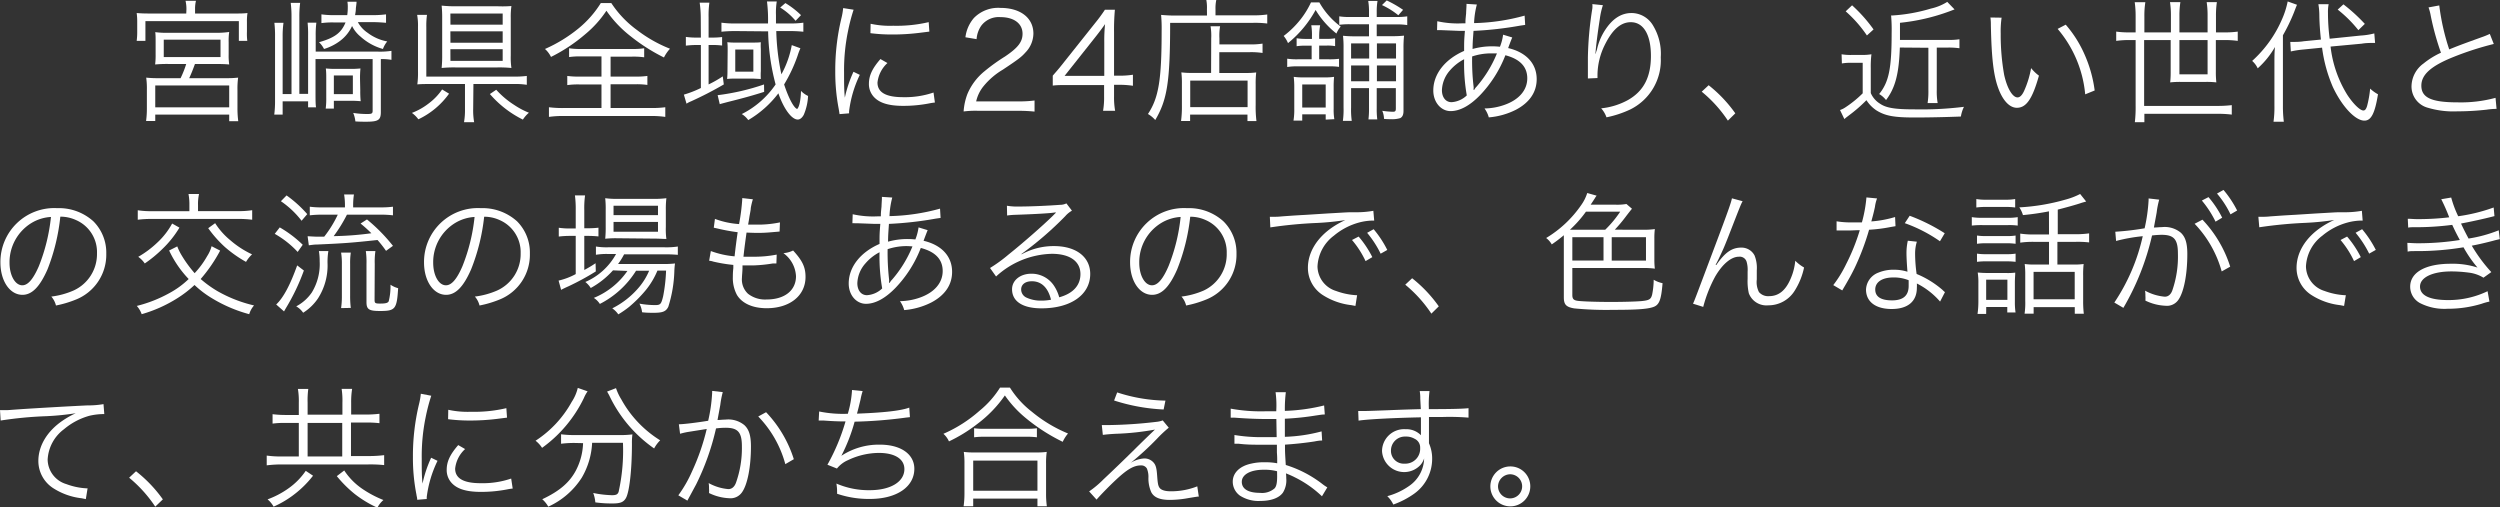 <svg xmlns="http://www.w3.org/2000/svg" viewBox="0 0 414.48 84.13"><rect x="0" y="0" width="414.48" height="84.13" fill="#333333" stroke="none"/><defs><style>.cls-1{fill:#fff;}</style></defs><g id="レイヤー_2" data-name="レイヤー 2"><g id="レイヤー_3" data-name="レイヤー 3"><path class="cls-1" d="M30.91,1.52A6.1,6.1,0,0,0,30.76.13h1.73a5.53,5.53,0,0,0-.15,1.37v.74h6.49c1,0,1.52,0,2.2-.08a9,9,0,0,0-.09,1.49V5.24A9.73,9.73,0,0,0,41,6.78H39.6V3.5H24.11V6.78H22.66a11.47,11.47,0,0,0,.09-1.57V3.65a10.43,10.43,0,0,0-.09-1.49c.68.06,1.23.08,2.22.08h6Zm-2.84,9.09a20.58,20.58,0,0,0-2.35.08A12.67,12.67,0,0,0,25.8,9V7c0-.79,0-1.21-.06-1.67a14.29,14.29,0,0,0,2.11.11h8A14.44,14.44,0,0,0,38,5.3,10,10,0,0,0,37.91,7V9A10.42,10.42,0,0,0,38,10.69c-.67-.06-1.24-.08-2.36-.08H32.32c-.29.81-.64,1.69-.95,2.35h6a17,17,0,0,0,2.11-.09,13.56,13.56,0,0,0-.11,2.07V18a16.37,16.37,0,0,0,.13,2.09H38V19H25.74v1.06H24.22A15.12,15.12,0,0,0,24.35,18V14.94a13.17,13.17,0,0,0-.11-2.07,17.43,17.43,0,0,0,2.09.09h3.61a16.42,16.42,0,0,0,.93-2.35ZM25.74,17.8H38V14.17H25.74Zm1.41-8.34h9.41V6.58H27.15Z"/><path class="cls-1" d="M48.33,2.79A17.92,17.92,0,0,0,48.2.48h1.56a17.81,17.81,0,0,0-.13,2.29V15.56h1.45V5.94A19.78,19.78,0,0,0,51,3.76h1.45a16.07,16.07,0,0,0-.11,2.18V8.56H62.74a12.28,12.28,0,0,0,2.16-.13V9.92a10.2,10.2,0,0,0-1.76-.13v8.78c0,1.34-.42,1.61-2.46,1.61-.4,0-1.13,0-1.76-.05a5,5,0,0,0-.36-1.41,14.23,14.23,0,0,0,2.36.18c.72,0,.86-.09.86-.55V9.79H52.31v5.63c0,1,0,1.92.09,2.38H51.08v-1H46.86V19H45.47a17.26,17.26,0,0,0,.13-2.34V6a17.55,17.55,0,0,0-.11-2.22H47A15.62,15.62,0,0,0,46.86,6v9.6h1.47Zm11,.88a5,5,0,0,0,1.61,1.76A7.65,7.65,0,0,0,64.2,6.87a4.25,4.25,0,0,0-.71,1.25,9.23,9.23,0,0,1-3.74-2.07,5.25,5.25,0,0,1-1.38-1.74,6.4,6.4,0,0,1-1.9,2.4,8.44,8.44,0,0,1-2.75,1.41A4.11,4.11,0,0,0,52.89,7c2.61-.74,3.69-1.56,4.4-3.28h-2a13.61,13.61,0,0,0-2,.11V2.38a13.89,13.89,0,0,0,2,.13h2.28a8.88,8.88,0,0,0,.09-1.3A5.38,5.38,0,0,0,57.6.29h1.51c0,.17,0,.22-.11,1.07,0,.47-.06.69-.13,1.15h2.88A16.94,16.94,0,0,0,64,2.38v1.4c-.73-.06-1.45-.11-2.22-.11ZM59.73,15a15.78,15.78,0,0,0,.07,1.78,16.5,16.5,0,0,0-1.72-.07H55.35V18H54a12.89,12.89,0,0,0,.09-1.82V13.11c0-.74,0-1.12-.07-1.76a15.38,15.38,0,0,0,1.76.07H58a15.38,15.38,0,0,0,1.76-.07,16.46,16.46,0,0,0-.07,1.79Zm-4.38.61H58.5v-3.1H55.35Z"/><path class="cls-1" d="M74.45,15.53a13.15,13.15,0,0,1-5.09,4.25,4.67,4.67,0,0,0-1.07-1.06,10.91,10.91,0,0,0,2.85-1.62,9.63,9.63,0,0,0,2.16-2.27Zm4,2.53a11.17,11.17,0,0,0,.16,2.2H76.93a11.65,11.65,0,0,0,.16-2.2V13.93H71.37c-.89,0-1.5,0-2.18.06a14,14,0,0,0,.11-2.15V4.47a10.12,10.12,0,0,0-.14-2h1.63a13.08,13.08,0,0,0-.11,2V12.7h14.5a15.75,15.75,0,0,0,2.16-.11v1.47a11.88,11.88,0,0,0-2.13-.13H78.49ZM84.68,9.2a11.79,11.79,0,0,0,.11,2.07,20.61,20.61,0,0,0-2.31-.09h-7a20.75,20.75,0,0,0-2.26.09,19.68,19.68,0,0,0,.09-2.14V2.93a19,19,0,0,0-.09-2,20.28,20.28,0,0,0,2.4.11h6.88A19,19,0,0,0,84.79,1,12.23,12.23,0,0,0,84.68,3Zm-10-5.11h8.66V2.24H74.67Zm0,3h8.66V5.19H74.67Zm0,3h8.66V8.16H74.67Zm7.59,4.79a14.45,14.45,0,0,0,3,2.53,13.1,13.1,0,0,0,2.42,1.28,5.1,5.1,0,0,0-1,1.14,17.46,17.46,0,0,1-5.47-4.24Z"/><path class="cls-1" d="M101.35.51A17.23,17.23,0,0,0,105.64,5a22.48,22.48,0,0,0,5.44,3.08,6.16,6.16,0,0,0-1,1.45A30.54,30.54,0,0,1,104.54,6a19.16,19.16,0,0,1-4-4.22A18,18,0,0,1,97,5.7a27.57,27.57,0,0,1-5.65,3.74,4.22,4.22,0,0,0-1-1.32,24.08,24.08,0,0,0,5.52-3.37A17.14,17.14,0,0,0,99.61.51Zm-5,8.84a12.9,12.9,0,0,0-2,.11V8a12,12,0,0,0,2,.12h8.45a11.71,11.71,0,0,0,2-.12v1.5a12.49,12.49,0,0,0-2-.11h-3.57V12.7h4.1a13.41,13.41,0,0,0,2-.11v1.49a12.34,12.34,0,0,0-2-.11h-4.1v3.94h6.65a17.64,17.64,0,0,0,2.42-.13v1.6a16.35,16.35,0,0,0-2.4-.15H93.45a16.73,16.73,0,0,0-2.44.15v-1.6a17.89,17.89,0,0,0,2.46.13h6.25V14H96.05a12.67,12.67,0,0,0-2,.11V12.59a13.6,13.6,0,0,0,2,.11h3.67V9.35Z"/><path class="cls-1" d="M116.18,2.86A17.61,17.61,0,0,0,116,.44h1.61a15.22,15.22,0,0,0-.13,2.42V6.23h.42a12.89,12.89,0,0,0,1.82-.09V7.55a12.8,12.8,0,0,0-1.82-.09h-.42V14a19.69,19.69,0,0,0,2.35-1.34L120,14a59.71,59.71,0,0,1-5.45,2.81,3.83,3.83,0,0,0-.73.38l-.44-1.5a17.71,17.71,0,0,0,2.82-1.1V7.46h-.64a15,15,0,0,0-1.85.11V6.12a11.87,11.87,0,0,0,1.89.11h.6Zm10.51,12.37c-2,.63-3.32,1-6,1.67-.48.13-1.08.28-1.36.37l-.35-1.49A37.75,37.75,0,0,0,126.67,14ZM121.94,5.15a21.8,21.8,0,0,0-2.33.11V3.76a15.53,15.53,0,0,0,2.35.13h5.37a24.48,24.48,0,0,0-.17-3.65h1.62a12,12,0,0,0-.13,2.27V3.89h2.25a15.08,15.08,0,0,0,2.29-.13v1.5a22.42,22.42,0,0,0-2.34-.11H128.7a38.54,38.54,0,0,0,.85,7.17,15.87,15.87,0,0,0,1.72-4.84L132.7,8a12.67,12.67,0,0,0-.48,1.28A24.94,24.94,0,0,1,130,14c.73,2.22,1.59,3.87,2.16,4.07.35-.31.59-1.41.64-3a3.87,3.87,0,0,0,1.17.84,9,9,0,0,1-.71,3.12c-.29.53-.64.79-1,.79-1,0-2.31-1.74-3.21-4.35a17.16,17.16,0,0,1-5,4.44,3.64,3.64,0,0,0-1.07-1A14.82,14.82,0,0,0,128.59,14a36.64,36.64,0,0,1-1.24-8.8Zm-1.3,3.21c0-.48,0-1-.06-1.36a12.47,12.47,0,0,0,1.49.06h2.6c.57,0,1.08,0,1.47-.06a8.34,8.34,0,0,0,0,1.12v3.67a10.4,10.4,0,0,0,0,1.3c-.46,0-.94-.06-1.56-.06H122a12.26,12.26,0,0,0-1.45.06,13.18,13.18,0,0,0,.06-1.34Zm1.26,3.52h3V8.21h-3Zm10-8.43a10.58,10.58,0,0,0-2.55-2.2l.86-.74a14,14,0,0,1,2.59,2Z"/><path class="cls-1" d="M141.52,1.61a30.8,30.8,0,0,0-.92,3.52,32,32,0,0,0-.66,6.88c0,1.72,0,3,.13,4.18a20.36,20.36,0,0,1,1.43-4.29l1.05.51a19.19,19.19,0,0,0-1.78,6.05v.33l-1.58.13c-.05-.35-.07-.46-.14-.88a32.07,32.07,0,0,1-.57-6.22,36.76,36.76,0,0,1,1-8.72,11.61,11.61,0,0,0,.31-1.76Zm5.61,8.84a5.12,5.12,0,0,0-1.65,3.24c0,1.62,1.39,2.42,4.23,2.42a14.59,14.59,0,0,0,5.06-.77L155,17a7.43,7.43,0,0,0-.78.11,22.42,22.42,0,0,1-4.5.44c-2.51,0-4.1-.53-5-1.67a3.12,3.12,0,0,1-.66-2c0-1.34.55-2.53,1.91-4.09Zm-2.79-6.51a15,15,0,0,0,3.74.33,23.32,23.32,0,0,0,5.89-.6l.11,1.57-1.52.19a36.22,36.22,0,0,1-4.73.29,28.14,28.14,0,0,1-3.52-.22Z"/><path class="cls-1" d="M162.18,18.37a15.43,15.43,0,0,0-2.42.11,10,10,0,0,1,.63-2.9,9.72,9.72,0,0,1,2.86-3.79,30.66,30.66,0,0,1,3.37-2.42c2.18-1.47,2.91-2.44,2.91-3.78,0-1.67-1.41-2.75-3.66-2.75a3.63,3.63,0,0,0-3.19,1.43,4.47,4.47,0,0,0-.77,2.22l-1.85-.31A6,6,0,0,1,161.45,3a5.63,5.63,0,0,1,4.42-1.69c3.33,0,5.46,1.67,5.46,4.27A4.57,4.57,0,0,1,170,8.71c-.66.75-1.23,1.17-3.74,2.84a12,12,0,0,0-3.17,2.71,6.09,6.09,0,0,0-1.25,2.55h7a19.15,19.15,0,0,0,2.68-.15V18.5a27,27,0,0,0-2.7-.13Z"/><path class="cls-1" d="M174.54,12.54c.46-.53,1-1.14,1.43-1.69l5.57-7a26.7,26.7,0,0,0,1.65-2.24h1.65a36.27,36.27,0,0,0-.14,3.72v7.22h.84a14.79,14.79,0,0,0,2.29-.16v1.83a15.14,15.14,0,0,0-2.31-.16h-.82V16a12.7,12.7,0,0,0,.18,2.37h-2a12.91,12.91,0,0,0,.17-2.37V14.1h-5.89c-1.24,0-1.9,0-2.62.09ZM183.08,7a26.66,26.66,0,0,1,.13-3c-.46.66-1,1.38-1.65,2.2l-5.06,6.38h6.58Z"/><path class="cls-1" d="M200.1,1.54A7.05,7.05,0,0,0,200,0h1.65a6.64,6.64,0,0,0-.13,1.54v1h6.14a15.17,15.17,0,0,0,2.44-.14v1.5a16.14,16.14,0,0,0-2.44-.11H194c0,9.81-.49,12.76-2.47,16.11a4.7,4.7,0,0,0-1.21-1c1.78-2.68,2.27-5.67,2.27-13.77a23.92,23.92,0,0,0-.09-2.66c.7.06,1.43.11,2.31.11h5.3Zm.71,4.82a9.52,9.52,0,0,0-.11-2h1.58a9.33,9.33,0,0,0-.11,2v1h5a12,12,0,0,0,2.15-.13V8.78a12.71,12.71,0,0,0-2.11-.13h-5.06V12.1h4.27a13.45,13.45,0,0,0,1.85-.09,16.21,16.21,0,0,0-.09,2V17.4a18.89,18.89,0,0,0,.13,2.67h-1.49V19h-9.51v1.06h-1.5a18.53,18.53,0,0,0,.14-2.64v-3.5a14.87,14.87,0,0,0-.09-1.92,13.58,13.58,0,0,0,1.87.09h3.06Zm-3.48,11.4h9.51v-4.4h-9.51Z"/><path class="cls-1" d="M218.74.4a12.65,12.65,0,0,0,3.54,4,4.17,4.17,0,0,0-.71,1.16,14.35,14.35,0,0,1-3.45-3.91,18.31,18.31,0,0,1-4.58,5.5,4.51,4.51,0,0,0-.72-1.19,15.32,15.32,0,0,0,2.86-2.82A14.37,14.37,0,0,0,217.35.4Zm1.49,9.43A12.55,12.55,0,0,0,222,9.75v1.34A10.27,10.27,0,0,0,220.3,11h-5.11a9.92,9.92,0,0,0-1.78.11V9.73a10.66,10.66,0,0,0,1.78.1h2.27V7.57h-.92a9.75,9.75,0,0,0-1.57.09V6.34a9.14,9.14,0,0,0,1.54.11h1V6a10,10,0,0,0-.11-1.81h1.47A10.08,10.08,0,0,0,218.71,6v.44h1.13a7.8,7.8,0,0,0,1.51-.09v1.3a7.06,7.06,0,0,0-1.47-.09h-1.17V9.83Zm-.44,10v-.88H215.9V20h-1.45a11.25,11.25,0,0,0,.13-2V14.57a14.89,14.89,0,0,0-.09-1.83,10.38,10.38,0,0,0,1.61.09h3.56a9.46,9.46,0,0,0,1.52-.09,15.92,15.92,0,0,0-.07,1.74V18a9.62,9.62,0,0,0,.11,1.76Zm-3.89-2h3.89V14H215.9ZM224,14.61v3.17a13.65,13.65,0,0,0,.11,2.26h-1.47a13.69,13.69,0,0,0,.11-2.22V8a17,17,0,0,0-.09-2.07,18.79,18.79,0,0,0,2.09.09h2.22v-2h-3.12a12.91,12.91,0,0,0-1.81.09V2.71a10.75,10.75,0,0,0,1.83.11h3.1V2.05a10.92,10.92,0,0,0-.13-1.9h1.54a10.92,10.92,0,0,0-.13,1.9v.77h3.19a11.61,11.61,0,0,0,1.87-.11V4.16a10.2,10.2,0,0,0-1.89-.11h-3.17V6h2.44a18.91,18.91,0,0,0,2.09-.09,18.61,18.61,0,0,0-.09,2.13V18.37c0,.66-.17,1-.53,1.21a4.72,4.72,0,0,1-1.62.18c-.24,0-.66,0-1.08-.05a3.72,3.72,0,0,0-.29-1.34,14.29,14.29,0,0,0,1.76.16c.38,0,.49-.11.49-.53V14.61h-3.17v3.26a14,14,0,0,0,.09,1.93h-1.46a14.89,14.89,0,0,0,.09-1.91V14.61Zm3-7.41h-3V9.7h3Zm0,3.65h-3v2.62h3Zm4.45-1.15V7.2h-3.17V9.7Zm0,3.77V10.85h-3.17v2.62ZM229.91.07a19.4,19.4,0,0,1,2.71,1.56l-.79.9A12.92,12.92,0,0,0,229.12.84Z"/><path class="cls-1" d="M238.29,3.52a15.64,15.64,0,0,0,4.12.35l.55,0c0-.53,0-.53.11-1.65,0-.24.06-1.1.06-1.25a2.48,2.48,0,0,0,0-.33l1.72.11a14.15,14.15,0,0,0-.46,3.08,33.65,33.65,0,0,0,8.38-1.24l.09,1.54-.77.11a59,59,0,0,1-7.79.88c-.14,1.87-.14,1.87-.16,3a11.92,11.92,0,0,1,3.26-.44,12.14,12.14,0,0,1,1.28.07,8.05,8.05,0,0,0,.52-2l1.52.46c-.06.13-.31.73-.68,1.76,3,.7,4.73,2.58,4.73,5.15,0,2.16-1.19,3.89-3.45,5.08a12.11,12.11,0,0,1-4.49,1.26,4.58,4.58,0,0,0-.71-1.48,10.21,10.21,0,0,0,3.3-.59c2.4-.84,3.79-2.44,3.79-4.4s-1.26-3.21-3.63-3.83a20,20,0,0,1-4.18,6.6c-1.7,1.76-3.37,2.66-4.91,2.66S237.63,17,237.63,15c0-2.71,1.92-5.17,5.11-6.56,0-1.6,0-1.72.13-3.32H242L239,5l-.4,0a2.44,2.44,0,0,0-.35,0Zm2.11,8.14a5.24,5.24,0,0,0-1.34,3.28c0,1.21.64,2,1.59,2a4,4,0,0,0,2.53-1.12,30.92,30.92,0,0,1-.44-6A7.93,7.93,0,0,0,240.4,11.66Zm4,3.26a2.18,2.18,0,0,1,.42-.57,19.81,19.81,0,0,0,3.36-5.5c-.7,0-.81,0-1.05,0a9.91,9.91,0,0,0-3.06.51,36.47,36.47,0,0,0,.24,5,1,1,0,0,1,0,.3v.25Z"/><path class="cls-1" d="M265.75.86a12.23,12.23,0,0,0-.51,2.26c-.35,2.23-.66,4.63-.72,5.75l.08,0c0-.18,0-.18.16-.64A9.7,9.7,0,0,1,266.1,5c1.23-1.89,2.68-2.84,4.4-2.84a4.16,4.16,0,0,1,3.52,2,9,9,0,0,1,1.32,5.35,9.08,9.08,0,0,1-5.08,8.65,17.15,17.15,0,0,1-3.92,1.29,4.31,4.31,0,0,0-.88-1.49,11.61,11.61,0,0,0,4.47-1.39c2.57-1.47,3.78-3.78,3.78-7.3s-1.23-5.59-3.34-5.59c-1.67,0-3.08,1.25-4.34,3.83a11.44,11.44,0,0,0-1.18,4.9c0,.09,0,.2,0,.53l-1.59.07V12.7l0-.4,0-2.29V9.5A56.73,56.73,0,0,1,264,1.39,3.86,3.86,0,0,0,264,.68Z"/><path class="cls-1" d="M283.28,14.13a22.38,22.38,0,0,1,4.42,4.66L286.47,20a21.62,21.62,0,0,0-4.34-4.8Z"/><path class="cls-1" d="M305.32,9a9,9,0,0,0,1.72.11h1.56A9.62,9.62,0,0,0,310.27,9a16.68,16.68,0,0,0-.11,2.33v4.1a3.92,3.92,0,0,0,1.56,1.78c1,.68,2.45.92,5.62.92a57.48,57.48,0,0,0,8.27-.42,5.62,5.62,0,0,0-.51,1.61c-2.33.09-5.19.16-7.68.16-3.41,0-4.86-.27-6.31-1.17a5.76,5.76,0,0,1-1.67-1.7,24.19,24.19,0,0,1-2.86,2.49c-.4.31-.47.35-.8.64l-.72-1.5a3.63,3.63,0,0,0,.86-.42,18.25,18.25,0,0,0,2.9-2.35V10.41H307a8.69,8.69,0,0,0-1.63.11ZM307.06.88a24.77,24.77,0,0,1,3.56,4l-1.1,1a20.91,20.91,0,0,0-3.52-4Zm7.92,7c-.15,4.36-.75,6.67-2.29,8.71a4.09,4.09,0,0,0-1.14-1c1.61-2,2.07-4.2,2.07-10.14a27.16,27.16,0,0,0-.09-2.89h.29a27.89,27.89,0,0,0,6.31-1.14A8.54,8.54,0,0,0,322.84.31l1.21,1.25-.82.31A33.23,33.23,0,0,1,315,3.78V6.62h7.86a11.67,11.67,0,0,0,2-.11V8a12.35,12.35,0,0,0-2-.11H321.1v7a11.18,11.18,0,0,0,.15,2.2h-1.67a12.58,12.58,0,0,0,.13-2.2V7.92Z"/><path class="cls-1" d="M331.85,2.93a15.91,15.91,0,0,0-.15,2.61,37.81,37.81,0,0,0,.57,6.85c.49,2.24,1.39,3.76,2.22,3.76.4,0,.77-.37,1.1-1.1a15.89,15.89,0,0,0,1.15-3.76,6.72,6.72,0,0,0,1.3,1.25c-1.08,3.85-2.09,5.33-3.66,5.33-1.23,0-2.37-1.24-3.12-3.35s-1.08-4.9-1.19-10.32A10,10,0,0,0,330,2.9Zm10.63,1.16a19.39,19.39,0,0,1,3.15,5A21.44,21.44,0,0,1,347.28,15l-1.57.64a19.45,19.45,0,0,0-4.57-10.85Z"/><path class="cls-1" d="M354.07,2.71a16.33,16.33,0,0,0-.15-2.34h1.76a14.48,14.48,0,0,0-.16,2.34V5.37h4.4V2.62a14.92,14.92,0,0,0-.15-2.27h1.72a14.62,14.62,0,0,0-.16,2.25V5.37H366V2.6a14.66,14.66,0,0,0-.15-2.25h1.69a15,15,0,0,0-.15,2.25V5.37h1.4A14.91,14.91,0,0,0,371,5.24V6.78a15.49,15.49,0,0,0-2.23-.14h-1.4v5.2a16.35,16.35,0,0,0,.08,1.82,14.16,14.16,0,0,0-1.76-.08h-4.11a14.83,14.83,0,0,0-1.78.08,14.94,14.94,0,0,0,.08-1.78V6.64h-4.4V17.56h12.17a19.66,19.66,0,0,0,2.36-.13V19a17.78,17.78,0,0,0-2.36-.13H355.52v1.39h-1.58a20.89,20.89,0,0,0,.13-2.73V6.64h-1a15.34,15.34,0,0,0-2.22.14V5.24a14.85,14.85,0,0,0,2.22.13h1Zm7.26,3.93v5.68H366V6.64Z"/><path class="cls-1" d="M377.08,10.52c0-1,0-1.78.09-2.73a14.16,14.16,0,0,1-2.86,3.54,3.67,3.67,0,0,0-.92-1.23,19.87,19.87,0,0,0,4.95-6.91,14,14,0,0,0,.94-2.95l1.54.55c-.2.49-.2.49-.5,1.28a29.72,29.72,0,0,1-1.83,3.78V17.56a20.26,20.26,0,0,0,.15,2.62h-1.71a17.44,17.44,0,0,0,.15-2.69Zm9.31-2.8a19.32,19.32,0,0,0,2.77,8c1,1.52,2.12,2.6,2.67,2.6.26,0,.44-.2.61-.73a17.68,17.68,0,0,0,.51-2.9,6.31,6.31,0,0,0,1.3.94C393.74,18.79,393.12,20,392,20c-1.52,0-3.72-2.36-5.22-5.55a24.27,24.27,0,0,1-1.8-6.55l-3,.3a16.14,16.14,0,0,0-2.18.33l-.09-1.58.44,0c.42,0,1.17,0,1.78-.11l2.86-.28c-.15-1.41-.24-2.73-.26-3.86a11.84,11.84,0,0,0-.16-2l1.7,0a6.57,6.57,0,0,0-.11,1.45,32.55,32.55,0,0,0,.28,4.27l5.17-.53a11.25,11.25,0,0,0,2.23-.35l.13,1.58h-.53c-.28,0-1,0-1.67.12Zm2.13-7a28.33,28.33,0,0,1,3.55,3.24L391,5a20.88,20.88,0,0,0-3.43-3.41Z"/><path class="cls-1" d="M404.41.9a37.64,37.64,0,0,0,1.65,7.29c1.3-.53,1.91-.77,5.32-2a12.78,12.78,0,0,0,1.41-.57l.66,1.67a50.53,50.53,0,0,0-6.62,2.13c-3.77,1.5-5.39,2.95-5.39,4.78,0,2,1.69,2.77,6,2.77a22,22,0,0,0,6.3-.75l.17,1.83a11.58,11.58,0,0,0-1.63.13,43.79,43.79,0,0,1-4.86.28,14.82,14.82,0,0,1-4.88-.59,3.65,3.65,0,0,1-2.73-3.61,4.76,4.76,0,0,1,2-3.74,13.37,13.37,0,0,1,2.88-1.78A44.35,44.35,0,0,1,403,2.62a7.71,7.71,0,0,0-.37-1.39Z"/><path class="cls-1" d="M7.88,44.65C6.6,47.56,5.3,48.88,3.72,48.88c-2.09,0-3.65-2.29-3.65-5.37a8.93,8.93,0,0,1,9.41-9,8.5,8.5,0,0,1,6,2.18,7.34,7.34,0,0,1,2.14,5.37,8,8,0,0,1-5,7.59,17.73,17.73,0,0,1-3.34,1,3.6,3.6,0,0,0-.77-1.48,13.19,13.19,0,0,0,3.67-1A6.63,6.63,0,0,0,16.08,42a5.79,5.79,0,0,0-3.49-5.52A6.2,6.2,0,0,0,10,35.92,33,33,0,0,1,7.88,44.65ZM5.17,37a7.62,7.62,0,0,0-3.59,6.56c0,2.11.93,3.74,2.12,3.74.92,0,1.8-1,2.75-3.19a30.52,30.52,0,0,0,2-8.14A7,7,0,0,0,5.17,37Z"/><path class="cls-1" d="M36.5,41.55a25.12,25.12,0,0,1-3.23,4.71,18.48,18.48,0,0,0,2.77,2,22.49,22.49,0,0,0,6.08,2.38,3.78,3.78,0,0,0-.8,1.45A23.8,23.8,0,0,1,35,49.36a16.43,16.43,0,0,1-2.75-2.11,18.77,18.77,0,0,1-2.86,2.2,22.74,22.74,0,0,1-5.9,2.64,4.11,4.11,0,0,0-.81-1.37,22.1,22.1,0,0,0,5.41-2.13,14.54,14.54,0,0,0,3.19-2.33,17.63,17.63,0,0,1-3.24-4.73l1.35-.68A9.09,9.09,0,0,0,30,42.14a20.41,20.41,0,0,0,2.27,3.15,14.37,14.37,0,0,0,2.07-2.82,5.67,5.67,0,0,0,.74-1.65ZM31.4,34a9.32,9.32,0,0,0-.15-1.84H33A7.71,7.71,0,0,0,32.83,34v1h6.49a14.53,14.53,0,0,0,2.49-.15v1.58a17.58,17.58,0,0,0-2.51-.13h-14a17.56,17.56,0,0,0-2.46.13V34.86a14.37,14.37,0,0,0,2.46.15H31.4Zm-1.65,3.74a17,17,0,0,1-2.88,3.59A20.93,20.93,0,0,1,24,43.68a4.31,4.31,0,0,0-1.08-1.1,16.39,16.39,0,0,0,3.19-2.39,12.26,12.26,0,0,0,2.43-3.13ZM35.67,37a11.93,11.93,0,0,0,2.55,2.86,15.41,15.41,0,0,0,3.57,2.31,5.5,5.5,0,0,0-1,1.25A20.56,20.56,0,0,1,37.34,41a19.42,19.42,0,0,1-2.82-3.17Z"/><path class="cls-1" d="M46.38,37.7a19.2,19.2,0,0,1,3.81,2.88l-.84,1.19a15.6,15.6,0,0,0-3.8-3Zm4,7.15a34.32,34.32,0,0,1-3,6.27l-.29.51-1.3-1.15C47,49.36,48.14,47.16,49.27,44ZM47.51,32.4a19.66,19.66,0,0,1,3.43,3.1L50,36.6a14.89,14.89,0,0,0-3.43-3.24Zm6.93,9.22a11.58,11.58,0,0,0-.14,1.93,10.09,10.09,0,0,1-1.58,5.92,8.26,8.26,0,0,1-2.46,2.38,3.51,3.51,0,0,0-1.15-1.06,7.22,7.22,0,0,0,2.58-2.29A9,9,0,0,0,53,43.33a10,10,0,0,0-.13-1.71ZM63,34.38a14.76,14.76,0,0,0,2.15-.11V35.7A16.44,16.44,0,0,0,63,35.59H57.52a24,24,0,0,1-2.2,3.56,51.56,51.56,0,0,0,6.25-.48,24,24,0,0,0-1.79-1.61l1.06-.68a28.45,28.45,0,0,1,4.31,4.38L64,41.59a18.46,18.46,0,0,0-1.41-1.8c-4.49.48-5.5.55-10,.75-.47,0-.88.06-1.39.13l-.2-1.5c.29,0,1.08.07,1.63.07l1.12,0A18.65,18.65,0,0,0,56,35.59H53.45a16.19,16.19,0,0,0-2.09.11V34.27a13.34,13.34,0,0,0,2.09.11h3.74v-.27a11.15,11.15,0,0,0-.14-1.87h1.63a11.68,11.68,0,0,0-.13,1.87v.27Zm-6.45,16.7a13.32,13.32,0,0,0,.13-2V43.75a10.77,10.77,0,0,0-.13-1.87h1.61a12,12,0,0,0-.11,1.87v5.3a15.49,15.49,0,0,0,.11,2Zm5.55-1.41c0,.59.08.66.94.66s1.28-.09,1.41-.4a10.16,10.16,0,0,0,.29-2.73,4.06,4.06,0,0,0,1.27.58c-.22,3.47-.46,3.78-3,3.78-1.83,0-2.25-.26-2.25-1.47V43.77a13.16,13.16,0,0,0-.11-2.15h1.59a12.65,12.65,0,0,0-.11,2.15Z"/><path class="cls-1" d="M78.11,44.65c-1.27,2.91-2.57,4.23-4.15,4.23-2.1,0-3.66-2.29-3.66-5.37a8.93,8.93,0,0,1,9.42-9,8.52,8.52,0,0,1,6,2.18,7.33,7.33,0,0,1,2.13,5.37,8,8,0,0,1-5,7.59,17.63,17.63,0,0,1-3.35,1,3.49,3.49,0,0,0-.77-1.48,13.27,13.27,0,0,0,3.68-1A6.63,6.63,0,0,0,86.32,42a5.8,5.8,0,0,0-3.5-5.52,6.11,6.11,0,0,0-2.55-.55A33,33,0,0,1,78.11,44.65ZM75.41,37a7.6,7.6,0,0,0-3.59,6.56c0,2.11.92,3.74,2.11,3.74.93,0,1.81-1,2.75-3.19a30.51,30.51,0,0,0,2-8.14A7,7,0,0,0,75.41,37Z"/><path class="cls-1" d="M95.45,34.82a17.06,17.06,0,0,0-.13-2.42H97a15,15,0,0,0-.13,2.44v3h.52a13.91,13.91,0,0,0,1.83-.09V39.2a16.24,16.24,0,0,0-1.83-.09h-.52v5.65a19.11,19.11,0,0,0,1.87-1.12L98.78,45a42.84,42.84,0,0,1-4.58,2.49c-.35.15-1,.46-1.17.57l-.42-1.54a11.24,11.24,0,0,0,2.84-1.08V39.11h-.94a15,15,0,0,0-1.87.11V37.76a11.88,11.88,0,0,0,1.91.12h.9Zm6.18,10a14.11,14.11,0,0,1-3.69,2.93,3.92,3.92,0,0,0-.9-1,10.6,10.6,0,0,0,5.1-4.64H100.8a10.64,10.64,0,0,0-2,.13V40.87a10.64,10.64,0,0,0,2,.13h9.4a12.46,12.46,0,0,0,2.18-.13v1.38a20.63,20.63,0,0,0-2.18-.08h-6.73a11,11,0,0,1-1,1.6h7.29a16.31,16.31,0,0,0,2.15-.09,12.64,12.64,0,0,0-.11,1.3,21.55,21.55,0,0,1-1,5.88c-.39.79-.94,1-2.44,1-.5,0-1.23,0-1.91-.09a3.89,3.89,0,0,0-.44-1.43,14.77,14.77,0,0,0,2.62.24c.88,0,1-.17,1.32-1.49a27.33,27.33,0,0,0,.48-4.23H109a12.94,12.94,0,0,1-2,3.32,21.68,21.68,0,0,1-2.71,2.71,16.54,16.54,0,0,1-1.78,1.23,3.94,3.94,0,0,0-1-1,13.94,13.94,0,0,0,4.31-3.35,10.61,10.61,0,0,0,1.8-2.88h-2.17a15.2,15.2,0,0,1-6,5.5,3.27,3.27,0,0,0-1-1,12.54,12.54,0,0,0,5.57-4.47Zm.71-5.32a17,17,0,0,0-2,.08,18.46,18.46,0,0,0,.08-2V34.79a16.2,16.2,0,0,0-.08-1.93,13.89,13.89,0,0,0,2.11.11h5.74a15.9,15.9,0,0,0,2.29-.11,15.18,15.18,0,0,0-.09,2v2.76a12.19,12.19,0,0,0,.09,2c-.48,0-1.17-.06-2-.06Zm-.62-3.83h7.37V34.11h-7.37Zm0,2.75h7.37V36.8h-7.37Z"/><path class="cls-1" d="M117.85,41.62a15,15,0,0,0,3.94.88c.11-1.08.33-2.8.51-4a30.67,30.67,0,0,1-3.28-.6l-.68-.15.19-1.46a14,14,0,0,0,4,.86,33,33,0,0,0,.53-4.13v-.18l1.76.2a11.13,11.13,0,0,0-.35,1.47c0,.2,0,.2-.22,1.41-.07.48-.11.71-.22,1.32.62,0,.92,0,1.28,0a17.94,17.94,0,0,0,4-.37l-.06,1.52-1.54.13q-1,.09-2,.09c-.35,0-.73,0-1.94-.05-.35,2.53-.37,2.75-.51,4l1.46,0a19.32,19.32,0,0,0,4.05-.35l-.05,1.47-.59,0A24,24,0,0,1,125,44c-.56,0-.91,0-1.9,0,0,.15,0,.15,0,.44,0,.52-.09,1.25-.09,1.62a3.22,3.22,0,0,0,1,2.64,4.58,4.58,0,0,0,3.1.95c3,0,4.86-1.52,4.86-3.85a5,5,0,0,0-2.09-3.83,4.33,4.33,0,0,0,1.61-.44c1.56,1.7,2.06,2.77,2.06,4.38,0,3.1-2.59,5.19-6.44,5.19-2.31,0-4.07-.79-4.93-2.2a5.94,5.94,0,0,1-.68-3,12.82,12.82,0,0,1,.08-1.46c0-.33,0-.33,0-.52a24.65,24.65,0,0,1-3.32-.55,2.71,2.71,0,0,0-.69-.14Z"/><path class="cls-1" d="M141.37,35.52a15.64,15.64,0,0,0,4.12.35l.55,0c0-.53,0-.53.11-1.65,0-.24.06-1.1.06-1.25a2.48,2.48,0,0,0,0-.33l1.72.11a14.15,14.15,0,0,0-.46,3.08,33.65,33.65,0,0,0,8.38-1.24l.09,1.54-.77.11a58.81,58.81,0,0,1-7.79.88c-.13,1.87-.13,1.87-.15,2.95a11.85,11.85,0,0,1,3.25-.44,12.14,12.14,0,0,1,1.28.07,8.56,8.56,0,0,0,.53-2l1.51.46c-.06.13-.3.73-.68,1.76,3,.7,4.73,2.58,4.73,5.15,0,2.16-1.19,3.89-3.45,5.08a12.11,12.11,0,0,1-4.49,1.26,4.76,4.76,0,0,0-.7-1.48,10.31,10.31,0,0,0,3.3-.59c2.39-.84,3.78-2.44,3.78-4.4s-1.25-3.21-3.63-3.83a19.83,19.83,0,0,1-4.18,6.6c-1.7,1.76-3.37,2.66-4.91,2.66S140.71,49,140.71,47c0-2.71,1.92-5.17,5.11-6.56,0-1.6,0-1.72.13-3.32h-.88l-3-.11-.4,0a2.58,2.58,0,0,0-.35,0Zm2.12,8.14a5.2,5.2,0,0,0-1.35,3.28c0,1.21.64,2,1.59,2a4,4,0,0,0,2.53-1.12,30.92,30.92,0,0,1-.44-6A7.74,7.74,0,0,0,143.49,43.66Zm4,3.26a2.18,2.18,0,0,1,.42-.57,19.83,19.83,0,0,0,3.37-5.5c-.71-.05-.82-.05-1.06-.05a10,10,0,0,0-3.06.51,40,40,0,0,0,.24,5,1,1,0,0,1,0,.3v.25Z"/><path class="cls-1" d="M166.94,34.11a10.27,10.27,0,0,0,2.07.13c1.83,0,4.75-.13,6.73-.28a2.39,2.39,0,0,0,1.06-.24l.92,1.21a4.19,4.19,0,0,0-1.12.92,56.08,56.08,0,0,1-7.24,6.25l0,.07a11,11,0,0,1,5.39-1.37c3.67,0,6,1.81,6,4.62,0,3.43-3.19,5.7-8.08,5.7-3.1,0-4.88-1.14-4.88-3.17,0-1.47,1.36-2.57,3.19-2.57a4.45,4.45,0,0,1,3.63,1.8,6.48,6.48,0,0,1,1,2.11c2.31-.63,3.52-2,3.52-3.85,0-2.11-1.76-3.36-4.73-3.36a14.12,14.12,0,0,0-9.26,3.76l-1-1.41a24.6,24.6,0,0,0,3.08-2.24c2.35-1.87,5.83-4.93,7.35-6.43l.3-.31.09-.08.09-.09,0-.05a.62.62,0,0,0-.2,0c-.71.13-3.35.28-6.69.39a11.69,11.69,0,0,0-1.19.11Zm4.14,12.52c-1.1,0-1.78.53-1.78,1.37a1.49,1.49,0,0,0,.88,1.34,5.59,5.59,0,0,0,2.46.5,8,8,0,0,0,1.61-.15C173.76,47.69,172.66,46.63,171.08,46.63Z"/><path class="cls-1" d="M195.17,44.65c-1.27,2.91-2.57,4.23-4.16,4.23-2.09,0-3.65-2.29-3.65-5.37a8.93,8.93,0,0,1,9.42-9,8.52,8.52,0,0,1,6.05,2.18A7.33,7.33,0,0,1,205,42.06a8,8,0,0,1-5,7.59,17.63,17.63,0,0,1-3.35,1,3.49,3.49,0,0,0-.77-1.48,13.27,13.27,0,0,0,3.68-1A6.63,6.63,0,0,0,203.38,42a5.8,5.8,0,0,0-3.5-5.52,6.11,6.11,0,0,0-2.55-.55A33,33,0,0,1,195.17,44.65ZM192.47,37a7.6,7.6,0,0,0-3.59,6.56c0,2.11.92,3.74,2.11,3.74.93,0,1.81-1,2.75-3.19a30.15,30.15,0,0,0,2-8.14A7,7,0,0,0,192.47,37Z"/><path class="cls-1" d="M210.53,35.94l.79,0c.31,0,.58,0,1.26-.07,1.23-.08,1.36-.11,4.07-.26l3.45-.22c2.71-.15,3-.18,3.72-.2l1.26,0a15.75,15.75,0,0,0,2.61-.24l.14,1.62a9.29,9.29,0,0,0-2.47.31,11,11,0,0,0-4.22,2.2,6.75,6.75,0,0,0-2.71,5.09,4.32,4.32,0,0,0,3.08,4.07,11.51,11.51,0,0,0,3.3.7H225l-.28,1.78-.69-.13a11.11,11.11,0,0,1-4.75-1.69,5.35,5.35,0,0,1-2.44-4.49c0-2.56,1.5-5,4.11-6.76a14.76,14.76,0,0,1,2.09-1.16,44.1,44.1,0,0,1-4.84.48,72.52,72.52,0,0,0-7.59.73Zm14.72,3.28a16.72,16.72,0,0,1,2.27,3.41l-1.12.66a15.43,15.43,0,0,0-2.25-3.5ZM227.74,38A17.39,17.39,0,0,1,230,41.44l-1.1.62a16.93,16.93,0,0,0-2.24-3.46Z"/><path class="cls-1" d="M234.12,46.13a22.38,22.38,0,0,1,4.42,4.66L237.31,52a21.84,21.84,0,0,0-4.33-4.8Z"/><path class="cls-1" d="M272.58,38.09a12.32,12.32,0,0,0,1.78-.11,12,12,0,0,0-.08,1.55V43a12.47,12.47,0,0,0,.08,1.54,13.6,13.6,0,0,0-1.78-.11h-11.9v4.47c0,.7.24.92,1.1,1s2.75.16,5.43.16c2,0,4.36-.07,5.11-.16,1.14-.13,1.41-.31,1.6-1.1a13,13,0,0,0,.25-2.42,4.7,4.7,0,0,0,1.47.57c-.24,2.91-.57,3.68-1.69,4-1,.31-2.82.42-6.45.42a55.4,55.4,0,0,1-6.51-.24c-1.35-.23-1.72-.64-1.72-1.85V39a23.52,23.52,0,0,1-2,1.52,3.57,3.57,0,0,0-.93-1.06A18.79,18.79,0,0,0,262.15,34a7.06,7.06,0,0,0,1-2l1.56.44a3.42,3.42,0,0,0-.33.49c-.2.3-.22.35-.66,1h4a9.08,9.08,0,0,0,1.93-.11l.92.79c-.13.15-.28.33-.92,1.16a24.4,24.4,0,0,1-1.93,2.31Zm-6.45,0a18.33,18.33,0,0,0,2.49-3h-5.68a19.18,19.18,0,0,1-2.66,3Zm-.28,1.24h-5.17V43.2h5.17Zm1.36,3.87h5.68V39.33h-5.68Z"/><path class="cls-1" d="M288.91,33.36c-.29.53-.29.53-2.44,6.06-.69,1.73-.69,1.73-1.59,3.63l-.24.48a3,3,0,0,0-.2.4l.11,0c1.45-2.09,2.58-2.88,4.14-2.88a2.44,2.44,0,0,1,2.2,1.3,5.58,5.58,0,0,1,.37,2.48v1.5a3.69,3.69,0,0,0,.36,2.09,2,2,0,0,0,1.67.68c1.56,0,2.7-.9,3.52-2.75a9.65,9.65,0,0,0,.83-3.12,6.61,6.61,0,0,0,1.46,1.12,11.64,11.64,0,0,1-1.57,3.87,5.11,5.11,0,0,1-4.37,2.4,3.11,3.11,0,0,1-3.22-2,9.18,9.18,0,0,1-.2-2.38V45.05a4.83,4.83,0,0,0-.17-1.67,1.19,1.19,0,0,0-1.26-.82c-1.27,0-2.7,1.17-3.93,3.26a22.5,22.5,0,0,0-2,5.06l-1.69-.53c.28-.62.28-.62,3.45-9.06,2.4-6.36,2.88-7.75,3-8.41Z"/><path class="cls-1" d="M311.2,32.9a6.28,6.28,0,0,0-.35,1.41c-.16.75-.29,1.28-.6,2.4a18.16,18.16,0,0,0,3.94-.73l.07,1.52-.77.13a25.31,25.31,0,0,1-3.61.46,41.28,41.28,0,0,1-2.44,6.43c-.53,1.06-.73,1.43-1.57,2.88-.19.31-.33.57-.44.75l-1.49-.88a19.55,19.55,0,0,0,2.11-3.43,33.58,33.58,0,0,0,2.29-5.68c-.55,0-1.3.05-1.63.05l-1.45,0c-.24,0-.42,0-.49,0h-.28l0-1.52a14.06,14.06,0,0,0,2.62.18l1.58,0a22.64,22.64,0,0,0,.75-4.14ZM321.65,50a12.57,12.57,0,0,0-3.85-3,5.15,5.15,0,0,1,0,.71c0,2.26-1.49,3.52-4.18,3.52S309.37,50,309.37,48a3.14,3.14,0,0,1,2.05-2.8,6.45,6.45,0,0,1,2.6-.48,7.34,7.34,0,0,1,2.22.33c-.11-1.43-.16-2.46-.16-3a9.26,9.26,0,0,1,.22-2.14l1.5.16a6.71,6.71,0,0,0-.29,2,25,25,0,0,0,.25,3.35,15.72,15.72,0,0,1,4.31,2.66,2.38,2.38,0,0,0,.39.35ZM313.9,46c-1.86,0-3,.77-3,2s1,1.8,2.79,1.8,2.75-.75,2.75-2.4c0-.26,0-.94,0-.94A6.55,6.55,0,0,0,313.9,46Zm7.73-6a24.25,24.25,0,0,0-5.83-3l.81-1.23a30.47,30.47,0,0,1,5.81,2.9Z"/><path class="cls-1" d="M326.91,36a10.3,10.3,0,0,0,1.76.11h4.09a9.63,9.63,0,0,0,1.76-.11v1.4a10.64,10.64,0,0,0-1.58-.08h-4.27a14.47,14.47,0,0,0-1.76.08Zm.75-3a8.87,8.87,0,0,0,1.69.11h3.06A9,9,0,0,0,334.1,33V34.4a11.61,11.61,0,0,0-1.69-.09h-3.06a11.87,11.87,0,0,0-1.69.09Zm.11,6.05a9.89,9.89,0,0,0,1.58.09h3.26a9.24,9.24,0,0,0,1.56-.09v1.37a10.67,10.67,0,0,0-1.56-.09h-3.26a10.28,10.28,0,0,0-1.58.09Zm0,3a9.36,9.36,0,0,0,1.58.09h3.26a9,9,0,0,0,1.56-.09v1.36a11.79,11.79,0,0,0-1.56-.08h-3.26a11.26,11.26,0,0,0-1.58.08Zm1.52,10h-1.43A14.9,14.9,0,0,0,328,50V47a10.82,10.82,0,0,0-.11-1.82,16.53,16.53,0,0,0,1.78.08h2.84a9.93,9.93,0,0,0,1.6-.06c0,.46-.06.92-.06,1.71V50a11.76,11.76,0,0,0,.11,1.8h-1.37v-.9h-3.49Zm0-2.33h3.52V46.37h-3.52Zm10.41-14.68a43.12,43.12,0,0,1-4.31.62,4.76,4.76,0,0,0-.6-1.28,34.07,34.07,0,0,0,7.62-1.28,11.81,11.81,0,0,0,2.46-.94l1,1.25-.71.2c-.79.29-3.1.92-4,1.14v4.08H344a15.61,15.61,0,0,0,2.36-.14v1.5A16.41,16.41,0,0,0,344,40.1h-2.9v3.76h2.7a10.62,10.62,0,0,0,1.65-.09,16,16,0,0,0-.08,2v4.09a17.19,17.19,0,0,0,.11,2.16h-1.5v-1.1h-6.82V52h-1.5a12.44,12.44,0,0,0,.11-2.14V45.62a14.58,14.58,0,0,0-.09-1.85,10.47,10.47,0,0,0,1.57.09h2.46V40.1h-2.33a15,15,0,0,0-2.44.13v-1.5a14.12,14.12,0,0,0,2.46.14h2.31Zm-2.55,14.57h6.82V45.07h-6.82Z"/><path class="cls-1" d="M350.7,38.42a45,45,0,0,0,4.86-.57,27.6,27.6,0,0,0,.66-4.66V32.9l1.76.2a14.17,14.17,0,0,0-.42,2.11c-.09.55-.29,1.56-.46,2.51.5,0,.79-.06,1.3-.06a4.18,4.18,0,0,1,3.16.92c.77.72,1.08,1.74,1.08,3.54,0,3.37-.57,6.29-1.47,7.57a2.29,2.29,0,0,1-2.16,1,8.35,8.35,0,0,1-3.32-.85,5.5,5.5,0,0,0,0-.8,4.35,4.35,0,0,0-.06-.85,8.3,8.3,0,0,0,3.28,1c.55,0,1-.35,1.25-1.06a17.12,17.12,0,0,0,.92-6.11c0-2.34-.66-3.09-2.7-3.09a14.49,14.49,0,0,0-1.59.11,42.41,42.41,0,0,1-4.75,12l-1.5-.88a32.26,32.26,0,0,0,4.71-11,27.58,27.58,0,0,0-4.42.79Zm14.45-2a20.1,20.1,0,0,1,4.6,7.79l-1.41.79a18.56,18.56,0,0,0-4.49-7.9Zm1-3.74a16.72,16.72,0,0,1,2.27,3.41l-1.1.66a16.94,16.94,0,0,0-2.27-3.5Zm2.49-1.19a17.55,17.55,0,0,1,2.26,3.41l-1.1.64a15.84,15.84,0,0,0-2.24-3.45Z"/><path class="cls-1" d="M374.42,35.94l.79,0c.31,0,.57,0,1.25-.07,1.23-.08,1.37-.11,4.07-.26l3.46-.22c2.7-.15,3-.18,3.72-.2l1.25,0a16.15,16.15,0,0,0,2.62-.24l.13,1.62a9.17,9.17,0,0,0-2.46.31,10.94,10.94,0,0,0-4.23,2.2,6.75,6.75,0,0,0-2.71,5.09,4.33,4.33,0,0,0,3.08,4.07,11.5,11.5,0,0,0,3.31.7h.22l-.29,1.78-.68-.13a11.11,11.11,0,0,1-4.75-1.69,5.33,5.33,0,0,1-2.45-4.49c0-2.56,1.5-5,4.12-6.76A13.73,13.73,0,0,1,387,36.47a44.37,44.37,0,0,1-4.84.48,72.52,72.52,0,0,0-7.59.73Zm14.71,3.28a16.72,16.72,0,0,1,2.27,3.41l-1.12.66a15.42,15.42,0,0,0-2.24-3.5ZM391.62,38a17.9,17.9,0,0,1,2.27,3.43l-1.1.62a17.43,17.43,0,0,0-2.25-3.46Z"/><path class="cls-1" d="M399.19,36.27c.53,0,.9.06,1.65.06a43.54,43.54,0,0,0,5.22-.3,29.88,29.88,0,0,0-1.32-3l1.65-.28a17.73,17.73,0,0,0,1.16,3.1,28.43,28.43,0,0,0,5.88-1.45l.13,1.43c-2,.52-4.31,1-5.54,1.23.32.72.92,1.89,1.25,2.49a22.67,22.67,0,0,0,5-1.37l.17,1.47c-.37.09-.46.09-1.18.29-1.54.4-2.64.64-3.46.79a25.63,25.63,0,0,0,3.24,4.38l-1.3.93a6,6,0,0,0-2.42-.84,22.35,22.35,0,0,0-2.89-.2c-3.16,0-5.21,1-5.21,2.51s1.67,2.24,4.69,2.24a14.91,14.91,0,0,0,6.51-1.47l.31,1.72a10.12,10.12,0,0,0-1.32.37,19.24,19.24,0,0,1-5.64.82,8.85,8.85,0,0,1-4.53-.93,3.08,3.08,0,0,1-1.65-2.73c0-2.37,2.53-3.8,6.71-3.8a13.33,13.33,0,0,1,4.45.63A20,20,0,0,1,408.43,41a46.51,46.51,0,0,1-7.72.63c-1.06,0-1.14,0-1.54.09l-.05-1.45c.49,0,.89.06,1.77.06a44,44,0,0,0,6.93-.54c-.58-1.08-.71-1.33-1.26-2.51a46.47,46.47,0,0,1-5.94.39c-.92,0-1,0-1.36.07Z"/><path class="cls-1" d="M0,68H.79c.31,0,.57,0,1.26-.06,2.61-.2,9.66-.6,12.49-.73A14.36,14.36,0,0,0,17.16,67l.13,1.65a10.61,10.61,0,0,0-2.46.28,11.18,11.18,0,0,0-4.22,2.23A6.71,6.71,0,0,0,7.9,76.19,4.31,4.31,0,0,0,11,80.26a11.12,11.12,0,0,0,3.3.7h.22l-.29,1.79-.68-.14a11,11,0,0,1-4.75-1.69,5.36,5.36,0,0,1-2.44-4.49c0-2.55,1.49-5,4.11-6.75a14.25,14.25,0,0,1,2.09-1.17A43.87,43.87,0,0,1,7.7,69a64,64,0,0,0-7.59.72Z"/><path class="cls-1" d="M22.55,78.13A22.38,22.38,0,0,1,27,82.79L25.74,84a21.84,21.84,0,0,0-4.33-4.8Z"/><path class="cls-1" d="M49.54,66.75a12.07,12.07,0,0,0-.15-2.27h1.72A14.29,14.29,0,0,0,51,66.75v2h5.77v-2a13,13,0,0,0-.13-2.28h1.74a13.45,13.45,0,0,0-.16,2.26v2h2.36a18.64,18.64,0,0,0,2.33-.13v1.56a18.92,18.92,0,0,0-2.33-.11H58.19v5.56h2.86a20.47,20.47,0,0,0,2.64-.15v1.65A21.31,21.31,0,0,0,61.05,77H46.77a20.35,20.35,0,0,0-2.55.15V75.53a16.71,16.71,0,0,0,2.55.15h2.77V70.12H47.41a14.61,14.61,0,0,0-2.22.11V68.67a17.46,17.46,0,0,0,2.22.13h2.13ZM51.9,78.87a17.09,17.09,0,0,1-3.54,3.41,16.49,16.49,0,0,1-3,1.72,4.23,4.23,0,0,0-1-1.21,14.5,14.5,0,0,0,3.56-1.89,11.34,11.34,0,0,0,2.77-2.84Zm4.84-3.19V70.12H51v5.56ZM57.07,78A11,11,0,0,0,60,81a18,18,0,0,0,3.57,1.9,4.13,4.13,0,0,0-1,1.27,18.32,18.32,0,0,1-3.81-2.31,20.14,20.14,0,0,1-2.92-2.92Z"/><path class="cls-1" d="M71.5,65.61a30.8,30.8,0,0,0-.92,3.52A32,32,0,0,0,69.92,76c0,1.72,0,3,.13,4.18a20.36,20.36,0,0,1,1.43-4.29l1.06.51a19,19,0,0,0-1.79,6v.33l-1.58.13c0-.35-.07-.46-.13-.88a31.32,31.32,0,0,1-.58-6.22,36.76,36.76,0,0,1,1-8.72,11.61,11.61,0,0,0,.31-1.76Zm5.61,8.84a5.12,5.12,0,0,0-1.65,3.24c0,1.62,1.39,2.42,4.23,2.42a14.59,14.59,0,0,0,5.06-.77L85,81a7,7,0,0,0-.77.11,22.59,22.59,0,0,1-4.51.44c-2.51,0-4.1-.53-5-1.67a3.12,3.12,0,0,1-.66-2c0-1.34.55-2.53,1.91-4.09Zm-2.79-6.51a15,15,0,0,0,3.74.33,23.32,23.32,0,0,0,5.89-.6l.11,1.57-1.51.19a36.45,36.45,0,0,1-4.73.29,28.18,28.18,0,0,1-3.53-.22Z"/><path class="cls-1" d="M97.42,64.88A5.72,5.72,0,0,0,96.8,66a21.83,21.83,0,0,1-6.93,8.25,4.69,4.69,0,0,0-1.08-1.18,18.1,18.1,0,0,0,6-6.45,7.12,7.12,0,0,0,1-2.31Zm-2.14,8.56a17.33,17.33,0,0,0-2.26.13V72a16.42,16.42,0,0,0,2.28.13h7.24a16.2,16.2,0,0,0,2.31-.11,10.69,10.69,0,0,0-.08,1.56c0,4.27-.42,8-1,9-.38.66-.91.89-2.18.89-.73,0-1.5,0-2.89-.18a5.72,5.72,0,0,0-.35-1.56,17.07,17.07,0,0,0,3.11.37c.7,0,.94-.13,1.1-.55a31.45,31.45,0,0,0,.72-8.14H98.17a12.61,12.61,0,0,1-1.72,5.79A12.91,12.91,0,0,1,90.9,84a4.57,4.57,0,0,0-1-1.23C92.75,81.43,94.42,80,95.48,78a10.49,10.49,0,0,0,1.19-4.53Zm6.85-9.09A8.76,8.76,0,0,0,103,66.2,18.42,18.42,0,0,0,109.45,73a5.59,5.59,0,0,0-1,1.35A22.33,22.33,0,0,1,101,65.54c-.11-.2-.24-.44-.35-.62Z"/><path class="cls-1" d="M112.55,70.34c.79,0,3.08-.29,4.86-.58a26.23,26.23,0,0,0,.66-4.66v-.29l1.76.2a15,15,0,0,0-.41,2.11c-.11.64-.27,1.46-.46,2.51.5,0,.79-.06,1.29-.06a4.2,4.2,0,0,1,3.17.92c.77.73,1.08,1.74,1.08,3.54,0,3.37-.57,6.3-1.47,7.57a2.31,2.31,0,0,1-2.16,1,8.36,8.36,0,0,1-3.32-.86,5.3,5.3,0,0,0,0-.77,4.65,4.65,0,0,0-.06-.88,8.14,8.14,0,0,0,3.27,1c.55,0,1-.35,1.26-1.06A17.08,17.08,0,0,0,123,74c0-2.34-.66-3.08-2.7-3.08a12.23,12.23,0,0,0-1.59.11,41.3,41.3,0,0,1-3.32,9.33c-.29.52-.75,1.4-1.43,2.64l-1.5-.88a21.11,21.11,0,0,0,2.29-4,36.78,36.78,0,0,0,2.42-7l-3.15.5c-.5.09-.68.14-1.27.29Zm14.46-2a20,20,0,0,1,4.6,7.79l-1.41.82a18.09,18.09,0,0,0-4.49-7.9Z"/><path class="cls-1" d="M135.81,68.22a19.67,19.67,0,0,0,4.75.38,17.14,17.14,0,0,0,.7-3.94l1.76.18a11,11,0,0,0-.35,1.4c-.31,1.28-.37,1.54-.59,2.34,4.31-.16,7.24-.47,8.67-1l.11,1.58c-.38.05-.51.05-1,.12a75,75,0,0,1-8.17.63,28.94,28.94,0,0,1-2.2,5.66l0,0a11.31,11.31,0,0,1,6.4-1.85c3.48,0,5.7,1.59,5.7,4,0,3-2.93,5-7.37,5a16.32,16.32,0,0,1-5.44-.86,2.58,2.58,0,0,0,0-.35v-.13c0-.11,0-.51-.11-1.21a13.43,13.43,0,0,0,5.51,1.1c3.47,0,5.76-1.39,5.76-3.5,0-1.67-1.58-2.68-4.23-2.68a12,12,0,0,0-5.1,1.19,4.74,4.74,0,0,0-1.85,1.4l-1.58-.63a33.66,33.66,0,0,0,3-7.18c-1.41,0-2.38-.06-3.66-.15-.28,0-.48,0-.61,0h-.18Z"/><path class="cls-1" d="M167.44,64.26a15.31,15.31,0,0,0,3.63,4,23.2,23.2,0,0,0,6,3.61,6,6,0,0,0-.88,1.38,30.68,30.68,0,0,1-6.2-4,18.4,18.4,0,0,1-3.39-3.69A20.34,20.34,0,0,1,162,70.31a25.18,25.18,0,0,1-4.67,2.87,3.74,3.74,0,0,0-.92-1.26,22.61,22.61,0,0,0,6-3.83,15.57,15.57,0,0,0,3.39-3.83Zm-7.68,19.67a15.52,15.52,0,0,0,.14-2.15V76.92a13.63,13.63,0,0,0-.11-2,11,11,0,0,0,1.71.09h10.32a11.14,11.14,0,0,0,1.72-.09,13.16,13.16,0,0,0-.11,2v4.86a14.84,14.84,0,0,0,.13,2.15H172V82.66H161.35v1.27Zm1.59-2.57H172v-5H161.35ZM161.5,71a10.79,10.79,0,0,0,1.74.09h6.82a12.49,12.49,0,0,0,1.85-.09v1.5a12.83,12.83,0,0,0-1.85-.09h-6.84a12.06,12.06,0,0,0-1.72.09Z"/><path class="cls-1" d="M182.67,70.47c.55,0,.83,0,1.32,0a73.4,73.4,0,0,0,7.72-.53,4,4,0,0,0,1.06-.24l1,1.21a20.72,20.72,0,0,0-1.95,1.83,49.06,49.06,0,0,1-4.36,4,4.74,4.74,0,0,1,2.2-.73,2,2,0,0,1,1.5.58c.44.44.59.94.68,2.2s.15,1.71.39,2.06.82.6,1.83.6a11.72,11.72,0,0,0,4.44-.82l.25,1.7c-.22,0-.22,0-1.79.26a17.27,17.27,0,0,1-3,.29c-1.65,0-2.62-.4-3.08-1.26a5.6,5.6,0,0,1-.48-2.42,3.6,3.6,0,0,0-.25-1.51,1.07,1.07,0,0,0-1-.53c-1.14,0-2.22.61-4.05,2.31-1.08,1-2.53,2.48-3.3,3.36l-1.23-1.36a16.11,16.11,0,0,0,2.38-2c1.58-1.48,3.41-3.24,5.19-5,.64-.64,1.76-1.74,3.34-3.25a43,43,0,0,1-6.55.7c-1.06.06-1.52.11-2.09.18Zm2.55-5.41a27.09,27.09,0,0,0,8,1.36l-.3,1.47a31.24,31.24,0,0,1-8.21-1.49Z"/><path class="cls-1" d="M219.17,82.28a18.07,18.07,0,0,0-4.49-3.14c-.38-.2-.88-.42-1.48-.66a5.48,5.48,0,0,1,.05.79,3.86,3.86,0,0,1-.55,2.4c-.64.9-2,1.38-3.72,1.38a5.68,5.68,0,0,1-3.41-.88,2.86,2.86,0,0,1-1.19-2.31c0-1.45,1.14-2.59,3.08-3a9.29,9.29,0,0,1,2.29-.22,10,10,0,0,1,2,.17c0-.06,0-.06,0-.26a1.87,1.87,0,0,1,0-.24c0-.2,0-.66-.05-1.3,0-.29,0-.7,0-1.28-.8,0-1.89,0-2.6,0-1.32,0-2.35,0-3.72-.16-.24,0-.41,0-.55,0h-.17l0-1.45a27,27,0,0,0,5,.35c.57,0,1.34,0,2,0l-.05-3c-.64,0-1,0-1.49,0-1.61,0-3.39-.07-5.37-.22a2,2,0,0,0-.4,0,1.36,1.36,0,0,0-.31,0l0-1.5a27.73,27.73,0,0,0,5.64.44l1.91,0a16.7,16.7,0,0,0-.11-3.17h1.7a23.37,23.37,0,0,0-.16,3.1,30.84,30.84,0,0,0,6.51-.9l.11,1.5c-.37,0-.37,0-1.51.17a44.51,44.51,0,0,1-5.11.53c0,1.81,0,1.81,0,3a26.44,26.44,0,0,0,6.09-.9l.09,1.52c-.29,0-.51,0-1.28.15-1.52.24-3.25.42-4.88.53,0,1.23,0,1.23.13,3.37a19.17,19.17,0,0,1,6.14,3.21,6.47,6.47,0,0,0,.75.5Zm-7.44-4.15a8,8,0,0,0-2.24-.25c-2.18,0-3.61.8-3.61,2s1.1,1.83,3,1.83a3.15,3.15,0,0,0,2.42-.73c.31-.31.44-.92.44-2Z"/><path class="cls-1" d="M235.47,66.11a7,7,0,0,0-.09-1.27H237a17.87,17.87,0,0,0-.11,2.75v.24c4.16,0,5.85-.07,6.58-.16v1.57a38.66,38.66,0,0,0-4.2-.11l-2.36,0v4.36a6.2,6.2,0,0,1,.53,2.59,7.1,7.1,0,0,1-2.95,5.75A14.06,14.06,0,0,1,231,83.65a4.8,4.8,0,0,0-1-1.39,11.31,11.31,0,0,0,3.56-1.65A5.7,5.7,0,0,0,236.11,76a3,3,0,0,1-.6,1.08,3.68,3.68,0,0,1-6.38-2.29,3.66,3.66,0,0,1,3.9-3.63,3.37,3.37,0,0,1,2.55,1c0-.31,0-.4,0-1.21,0-.09,0-.31,0-.57V69.19c-4.42.09-8.86.31-10.34.55l-.06-1.6c.39,0,.55,0,.88,0,.63,0,.63,0,4.18-.13,2.11-.09,3.83-.14,5.32-.18Zm-.95,6.63a2.74,2.74,0,0,0-1.47-.36,2.32,2.32,0,0,0-2.44,2.31,2.12,2.12,0,0,0,2.26,2.18,2.46,2.46,0,0,0,2.58-2.59A1.59,1.59,0,0,0,234.52,72.74Z"/><path class="cls-1" d="M253.71,80.63a3.31,3.31,0,1,1-3.31-3.3A3.3,3.3,0,0,1,253.71,80.63Zm-5.35,0a2,2,0,1,0,2-2A2.05,2.05,0,0,0,248.36,80.63Z"/></g></g></svg>